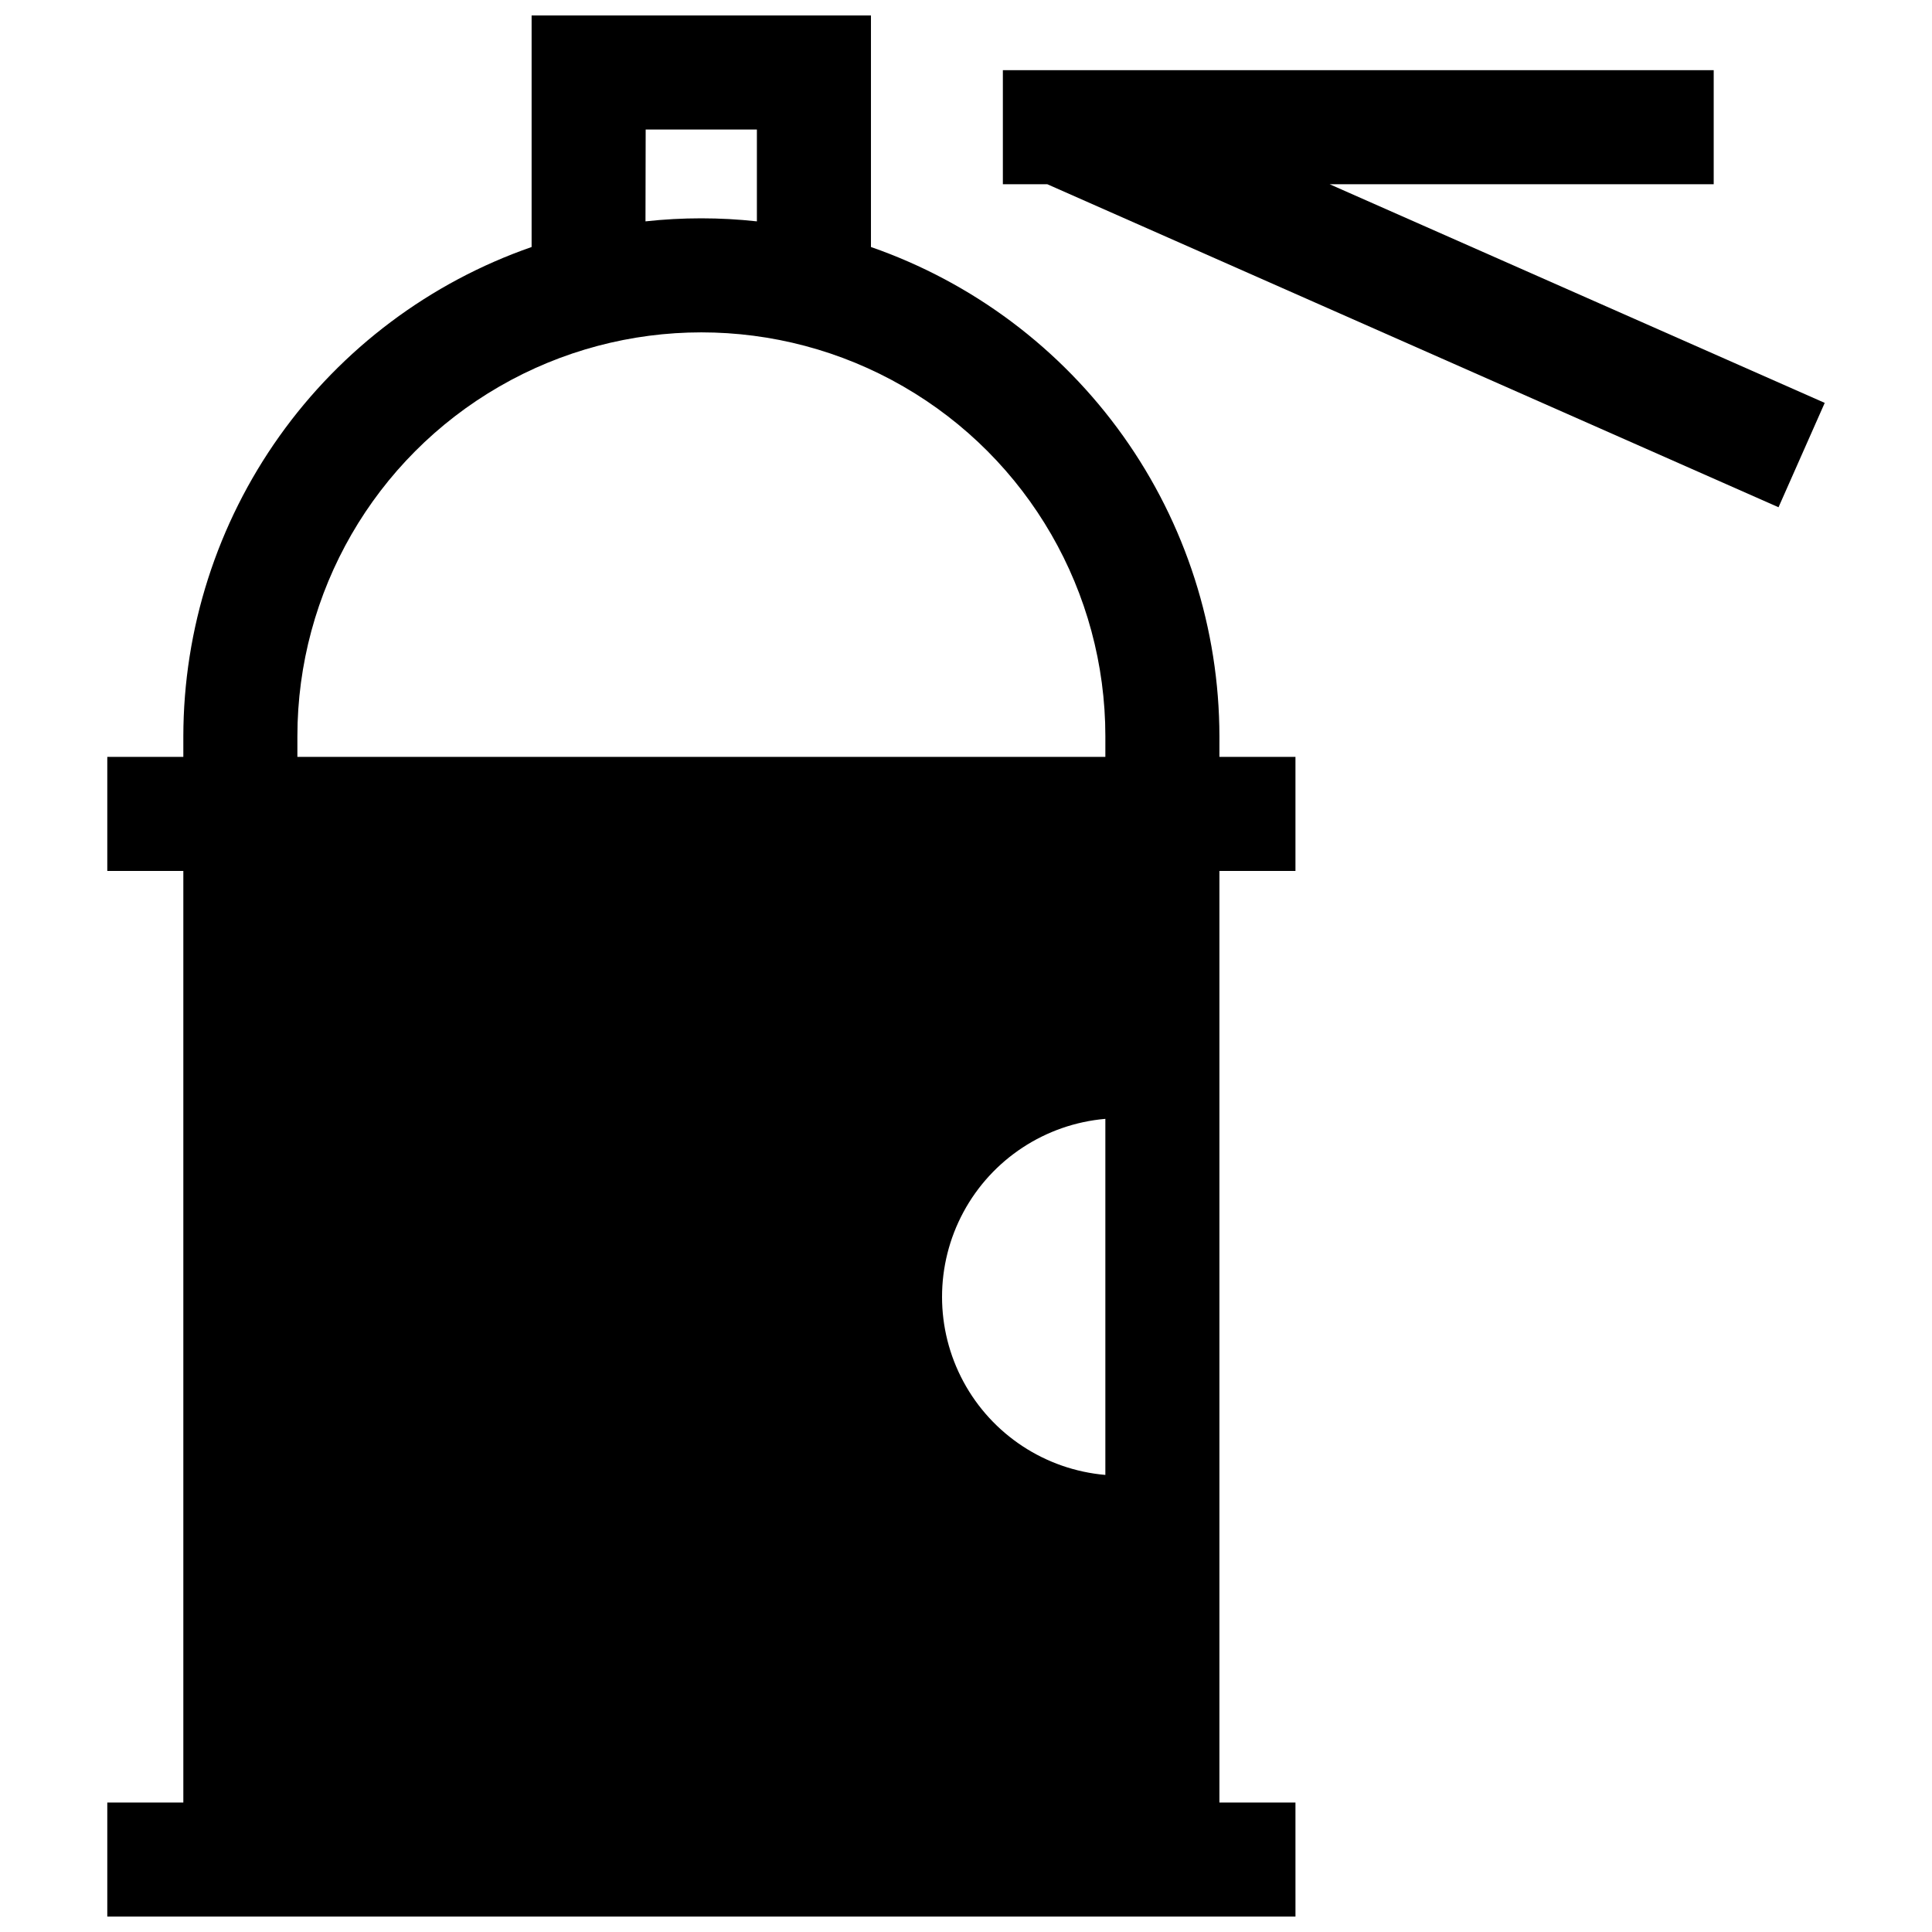 <?xml version="1.0" encoding="UTF-8"?>
<!-- Uploaded to: ICON Repo, www.svgrepo.com, Generator: ICON Repo Mixer Tools -->
<svg width="800px" height="800px" version="1.1" viewBox="144 144 512 512" xmlns="http://www.w3.org/2000/svg">
 <defs>
  <clipPath id="a">
   <path d="m172 148.09h316v503.81h-316z"/>
  </clipPath>
 </defs>
 <g clip-path="url(#a)">
  <path d="m467.16 339.14c-0.039-28.523-8.949-56.328-25.496-79.566-16.547-23.234-39.91-40.746-66.852-50.113v-61.363h-89.93v61.363c-26.934 9.375-50.289 26.891-66.824 50.125-16.535 23.234-25.438 51.039-25.473 79.555v5.441h-20.152v30.23h20.152v246.87h-20.152v30.23h314.88l-0.004-30.23h-20.152v-246.87h20.152v-30.23h-20.152zm-152.05-160.81h29.473v24.336-0.004c-9.809-1.074-19.711-1.074-29.523 0zm121.82 356.54c-15.891-1.375-30.023-10.656-37.598-24.691-7.574-14.035-7.574-30.941 0-44.98 7.574-14.035 21.707-23.316 37.598-24.691zm0-190.29h-214.12v-5.441c0-38.246 20.406-73.59 53.531-92.715 33.121-19.125 73.934-19.125 107.06 0s53.531 54.469 53.531 92.715z"/>
 </g>
 <path d="m496.38 192.83h101.77v-30.23h-188.38v30.23h11.789l193.77 85.598 12.242-27.66z"/>
</svg>